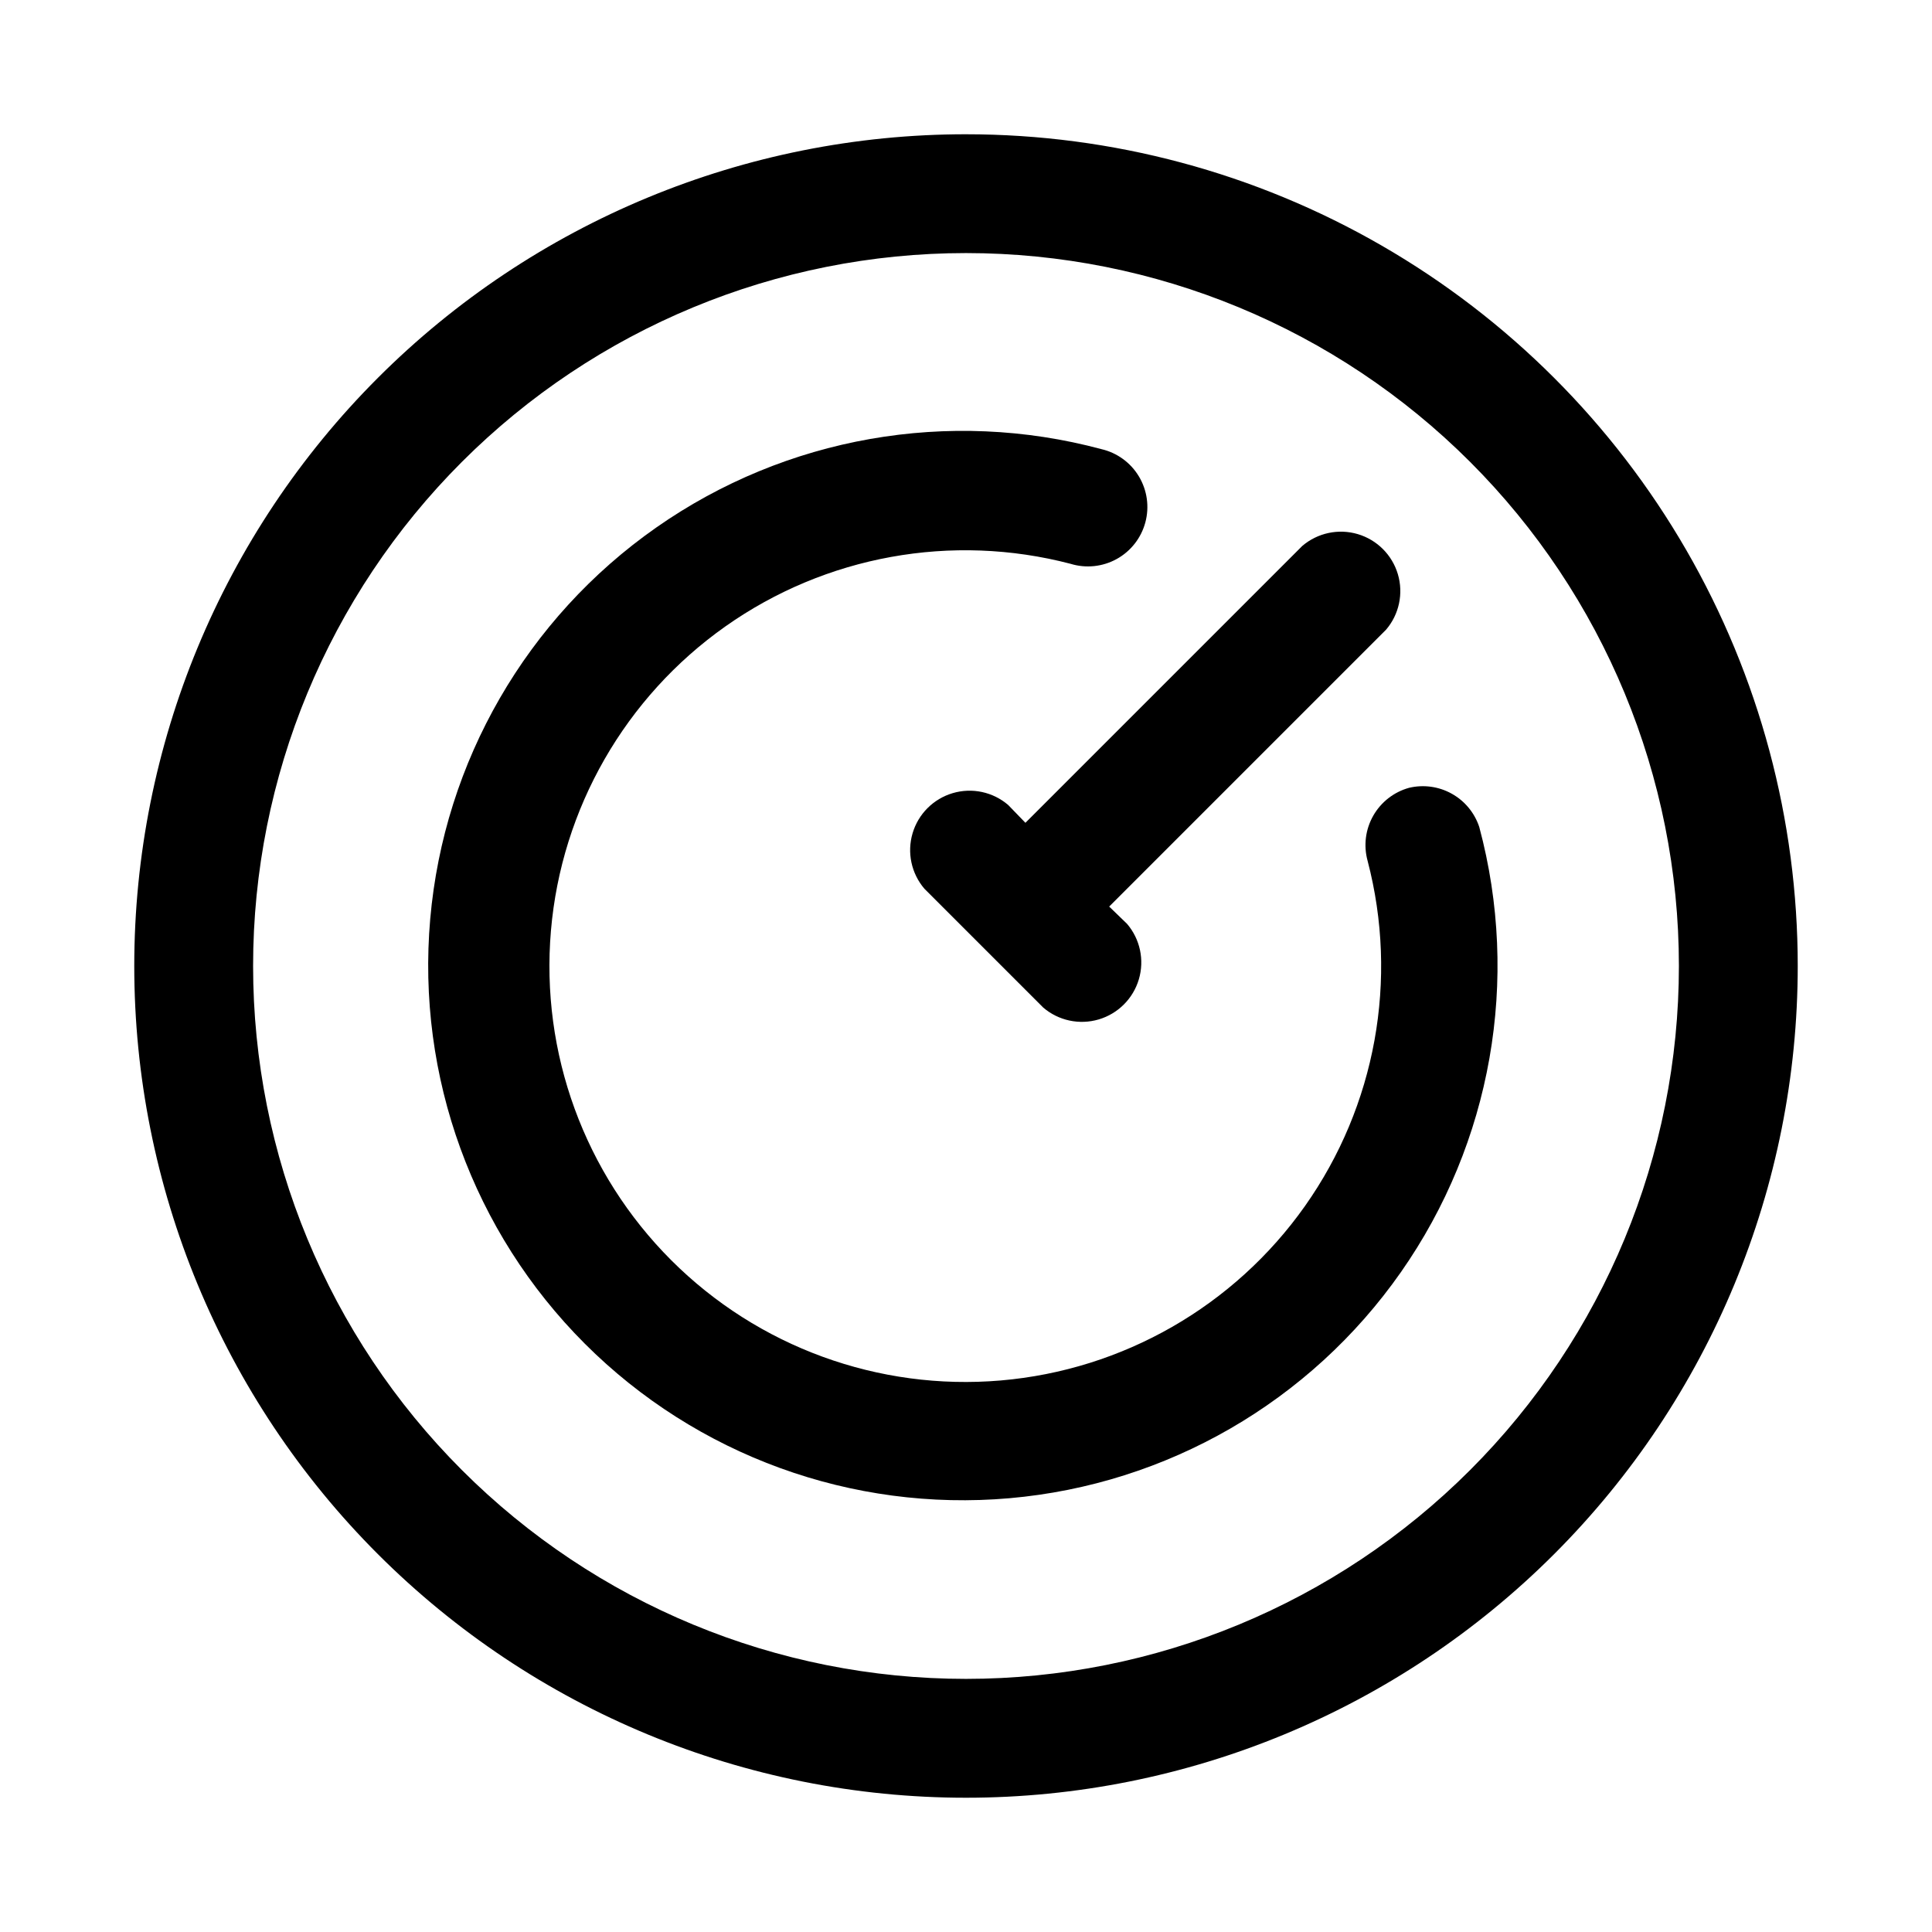 <?xml version="1.0" encoding="UTF-8"?>
<!-- Uploaded to: SVG Repo, www.svgrepo.com, Generator: SVG Repo Mixer Tools -->
<svg fill="#000000" width="800px" height="800px" version="1.1" viewBox="144 144 512 512" xmlns="http://www.w3.org/2000/svg">
 <g>
  <path d="m400 179.58c-58.461 0-114.52 23.223-155.86 64.559s-64.559 97.398-64.559 155.86c0 58.457 23.223 114.52 64.559 155.86 41.336 41.336 97.398 64.559 155.86 64.559 58.457 0 114.52-23.223 155.86-64.559 41.336-41.336 64.559-97.398 64.559-155.86 0-38.691-10.184-76.703-29.527-110.21-19.348-33.508-47.172-61.332-80.68-80.676-33.508-19.348-71.516-29.531-110.21-29.531zm0 409.34c-50.109 0-98.164-19.902-133.59-55.336-35.43-35.43-55.336-83.484-55.336-133.59 0-50.109 19.906-98.164 55.336-133.59s83.484-55.336 133.59-55.336c50.105 0 98.16 19.906 133.59 55.336 35.434 35.43 55.336 83.484 55.336 133.59 0 50.105-19.902 98.16-55.336 133.59-35.43 35.434-83.484 55.336-133.59 55.336z"/>
  <path d="m517.45 352.77c-4.031 1.105-7.457 3.766-9.523 7.398-2.07 3.633-2.606 7.938-1.496 11.969 8.227 31.441 2.156 64.914-16.59 91.465-18.746 26.547-48.258 43.469-80.641 46.238-32.383 2.769-64.336-8.895-87.32-31.875-22.98-22.984-34.645-54.938-31.875-87.32 2.766-32.383 19.691-61.895 46.238-80.641 26.551-18.746 60.023-24.816 91.465-16.59 4.082 1.254 8.496 0.793 12.234-1.273 3.734-2.066 6.473-5.559 7.582-9.684 1.113-4.121 0.5-8.516-1.691-12.18-2.191-3.664-5.777-6.281-9.938-7.25-40.457-10.855-83.648-3.254-117.97 20.766-34.32 24.02-56.254 61.996-59.91 103.73s11.34 82.938 40.961 112.56c29.621 29.621 70.832 44.617 112.56 40.961 41.73-3.656 79.703-25.59 103.72-59.91s31.621-77.508 20.766-117.97c-1.234-3.742-3.828-6.887-7.266-8.809-3.441-1.926-7.477-2.488-11.312-1.582z"/>
  <path d="m411.18 357.33c-4.051-3.473-9.586-4.652-14.703-3.141-5.117 1.516-9.121 5.516-10.633 10.633-1.516 5.117-0.332 10.652 3.137 14.707l31.488 31.488c4.055 3.473 9.59 4.652 14.707 3.141 5.117-1.516 9.117-5.516 10.633-10.633 1.512-5.117 0.332-10.652-3.141-14.707l-4.723-4.566 73.367-73.367c3.473-4.051 4.652-9.59 3.141-14.707-1.516-5.117-5.516-9.117-10.633-10.633-5.117-1.512-10.652-0.328-14.707 3.141l-73.367 73.367z"/>
 </g>
</svg>